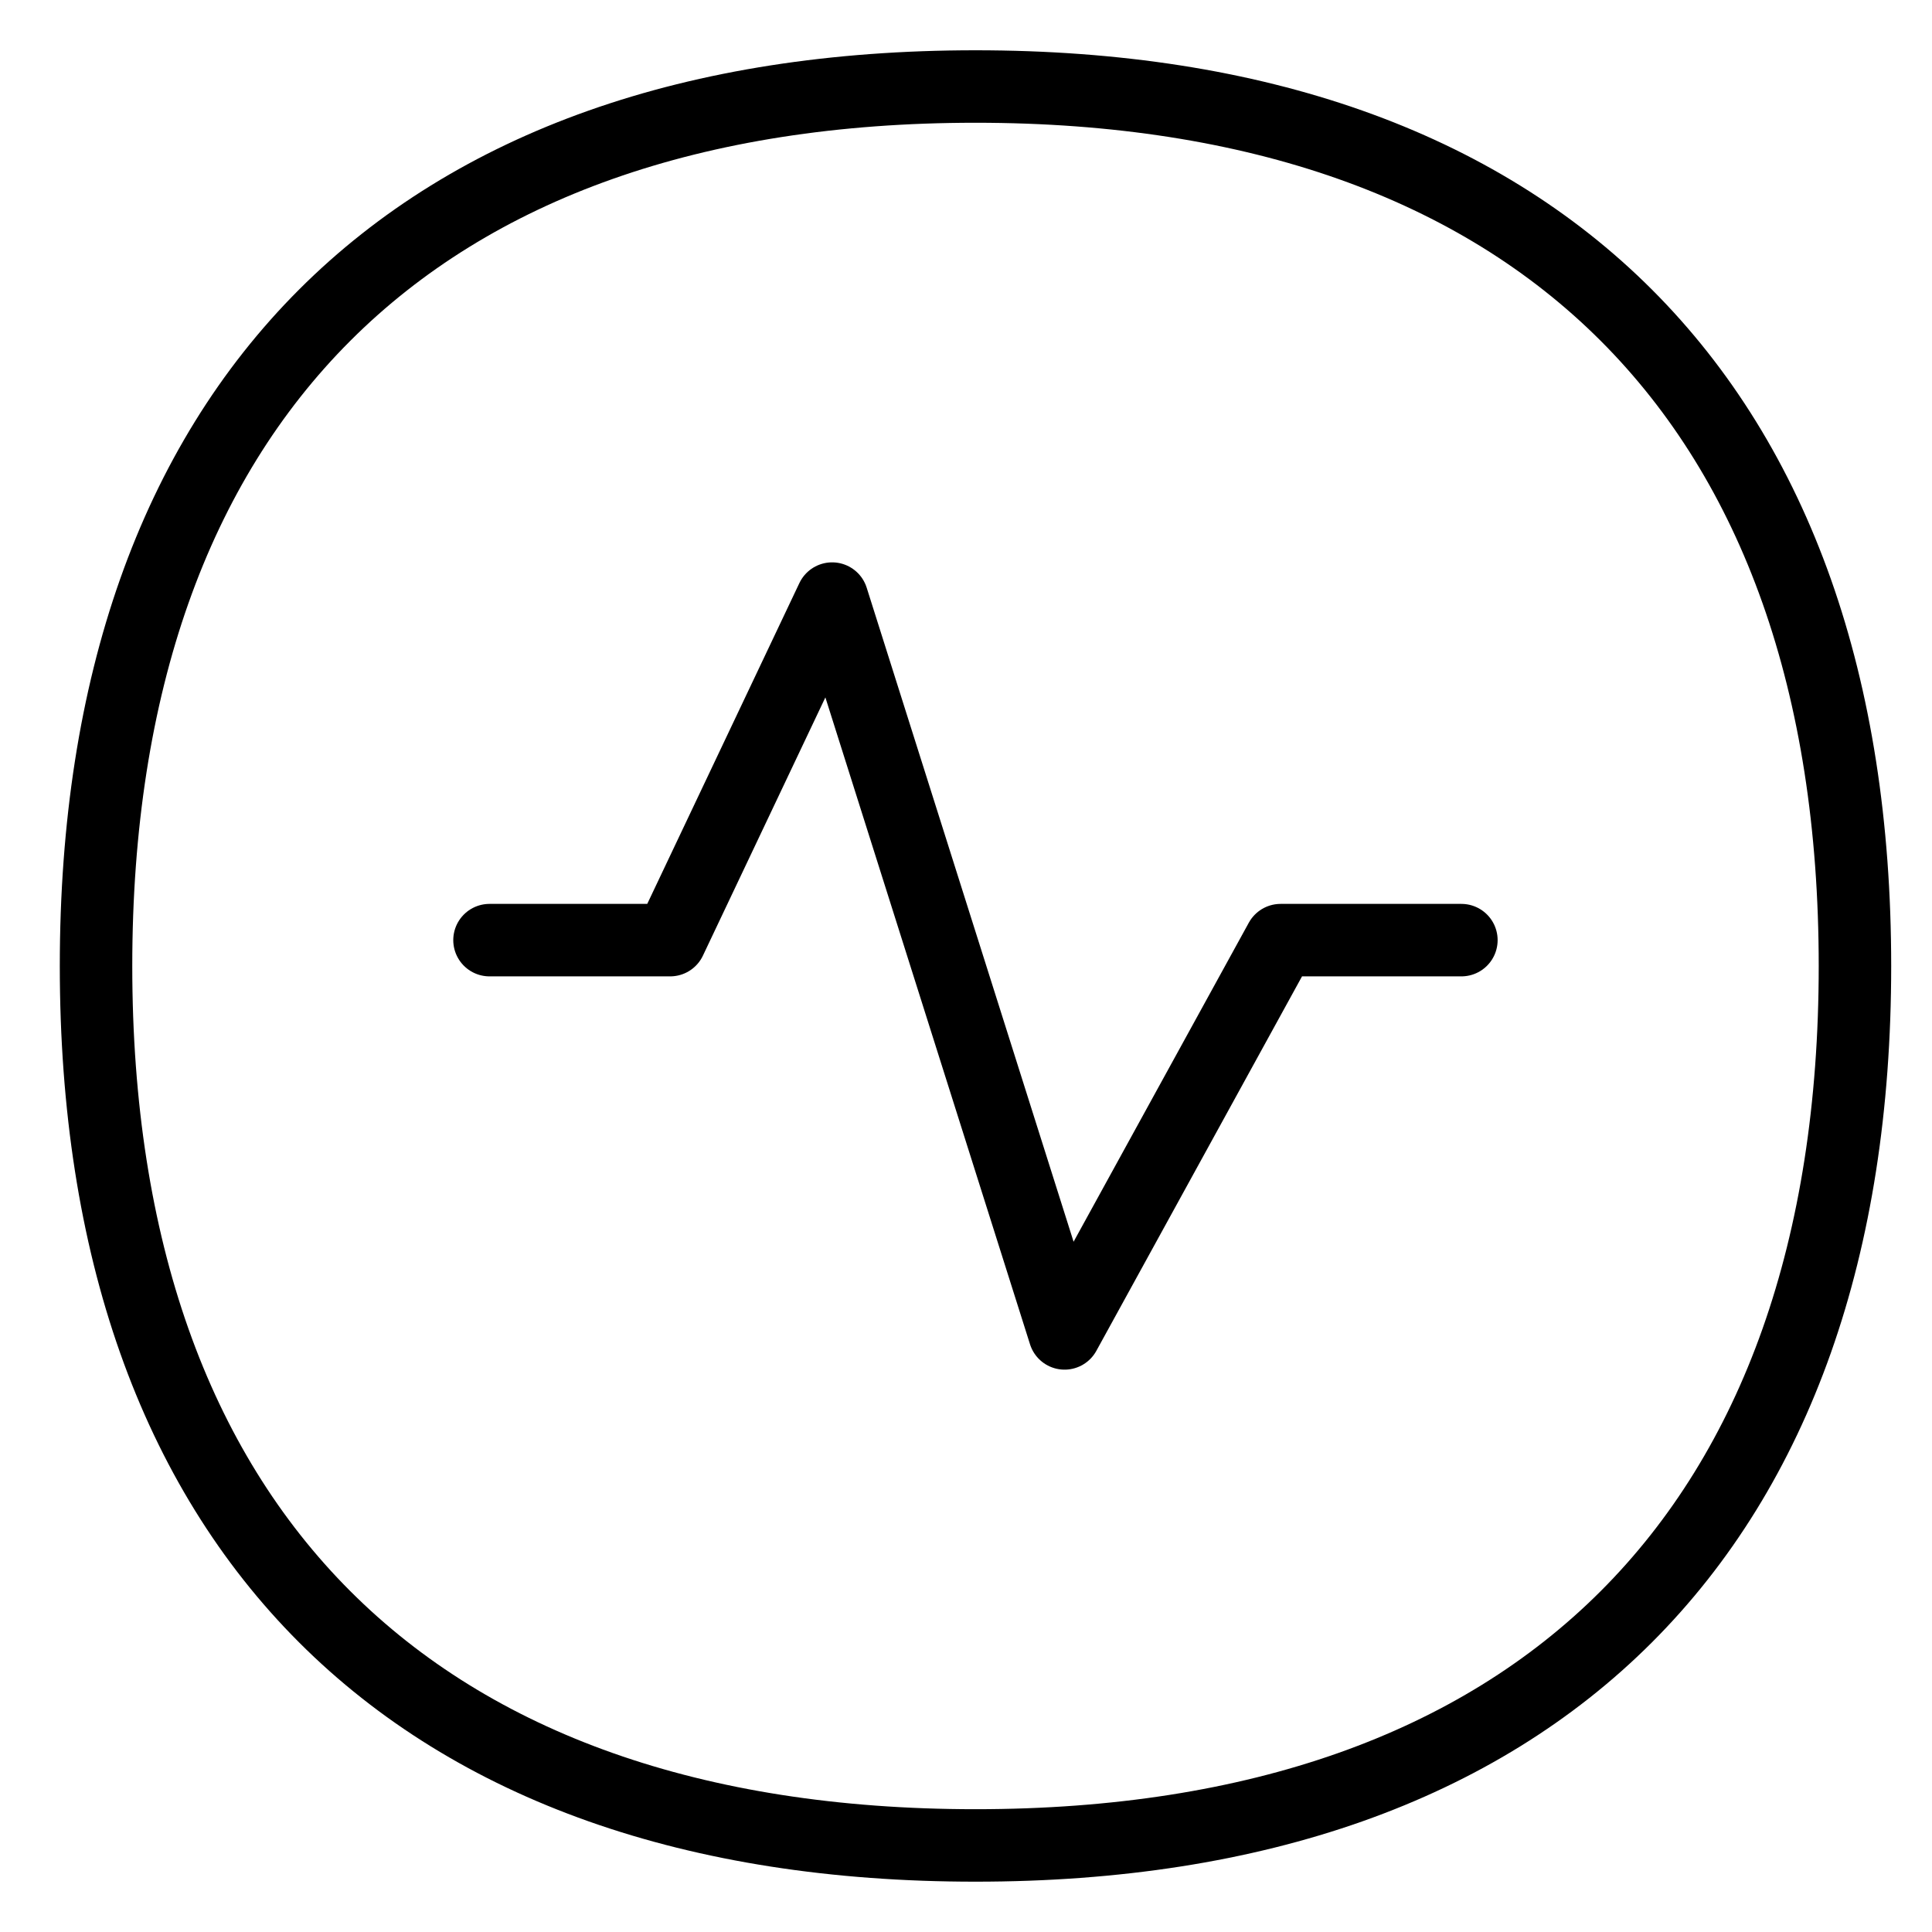 <svg width="41" height="41" viewBox="0 0 41 41" fill="none" xmlns="http://www.w3.org/2000/svg">
<g clip-path="url(#clip0_440_699)">
<path d="M20.701 39.163C32.646 39.163 39.365 32.444 39.365 20.5C39.365 8.555 32.646 1.836 20.701 1.836C8.757 1.836 2.038 8.555 2.038 20.5C2.038 32.444 8.757 39.163 20.701 39.163Z" stroke="black" stroke-width="1.538" stroke-linecap="round" stroke-linejoin="round"/>
<path d="M10.388 19.951H14.222L17.659 12.703L22.592 28.297L27.176 19.951H31.013" stroke="black" stroke-width="1.538" stroke-linecap="round" stroke-linejoin="round"/>
</g>
<defs>
<clipPath id="clip0_440_699">
<rect width="40" height="40" fill="white" transform="translate(0.5 0.5)"/>
</clipPath>
</defs>
</svg>
